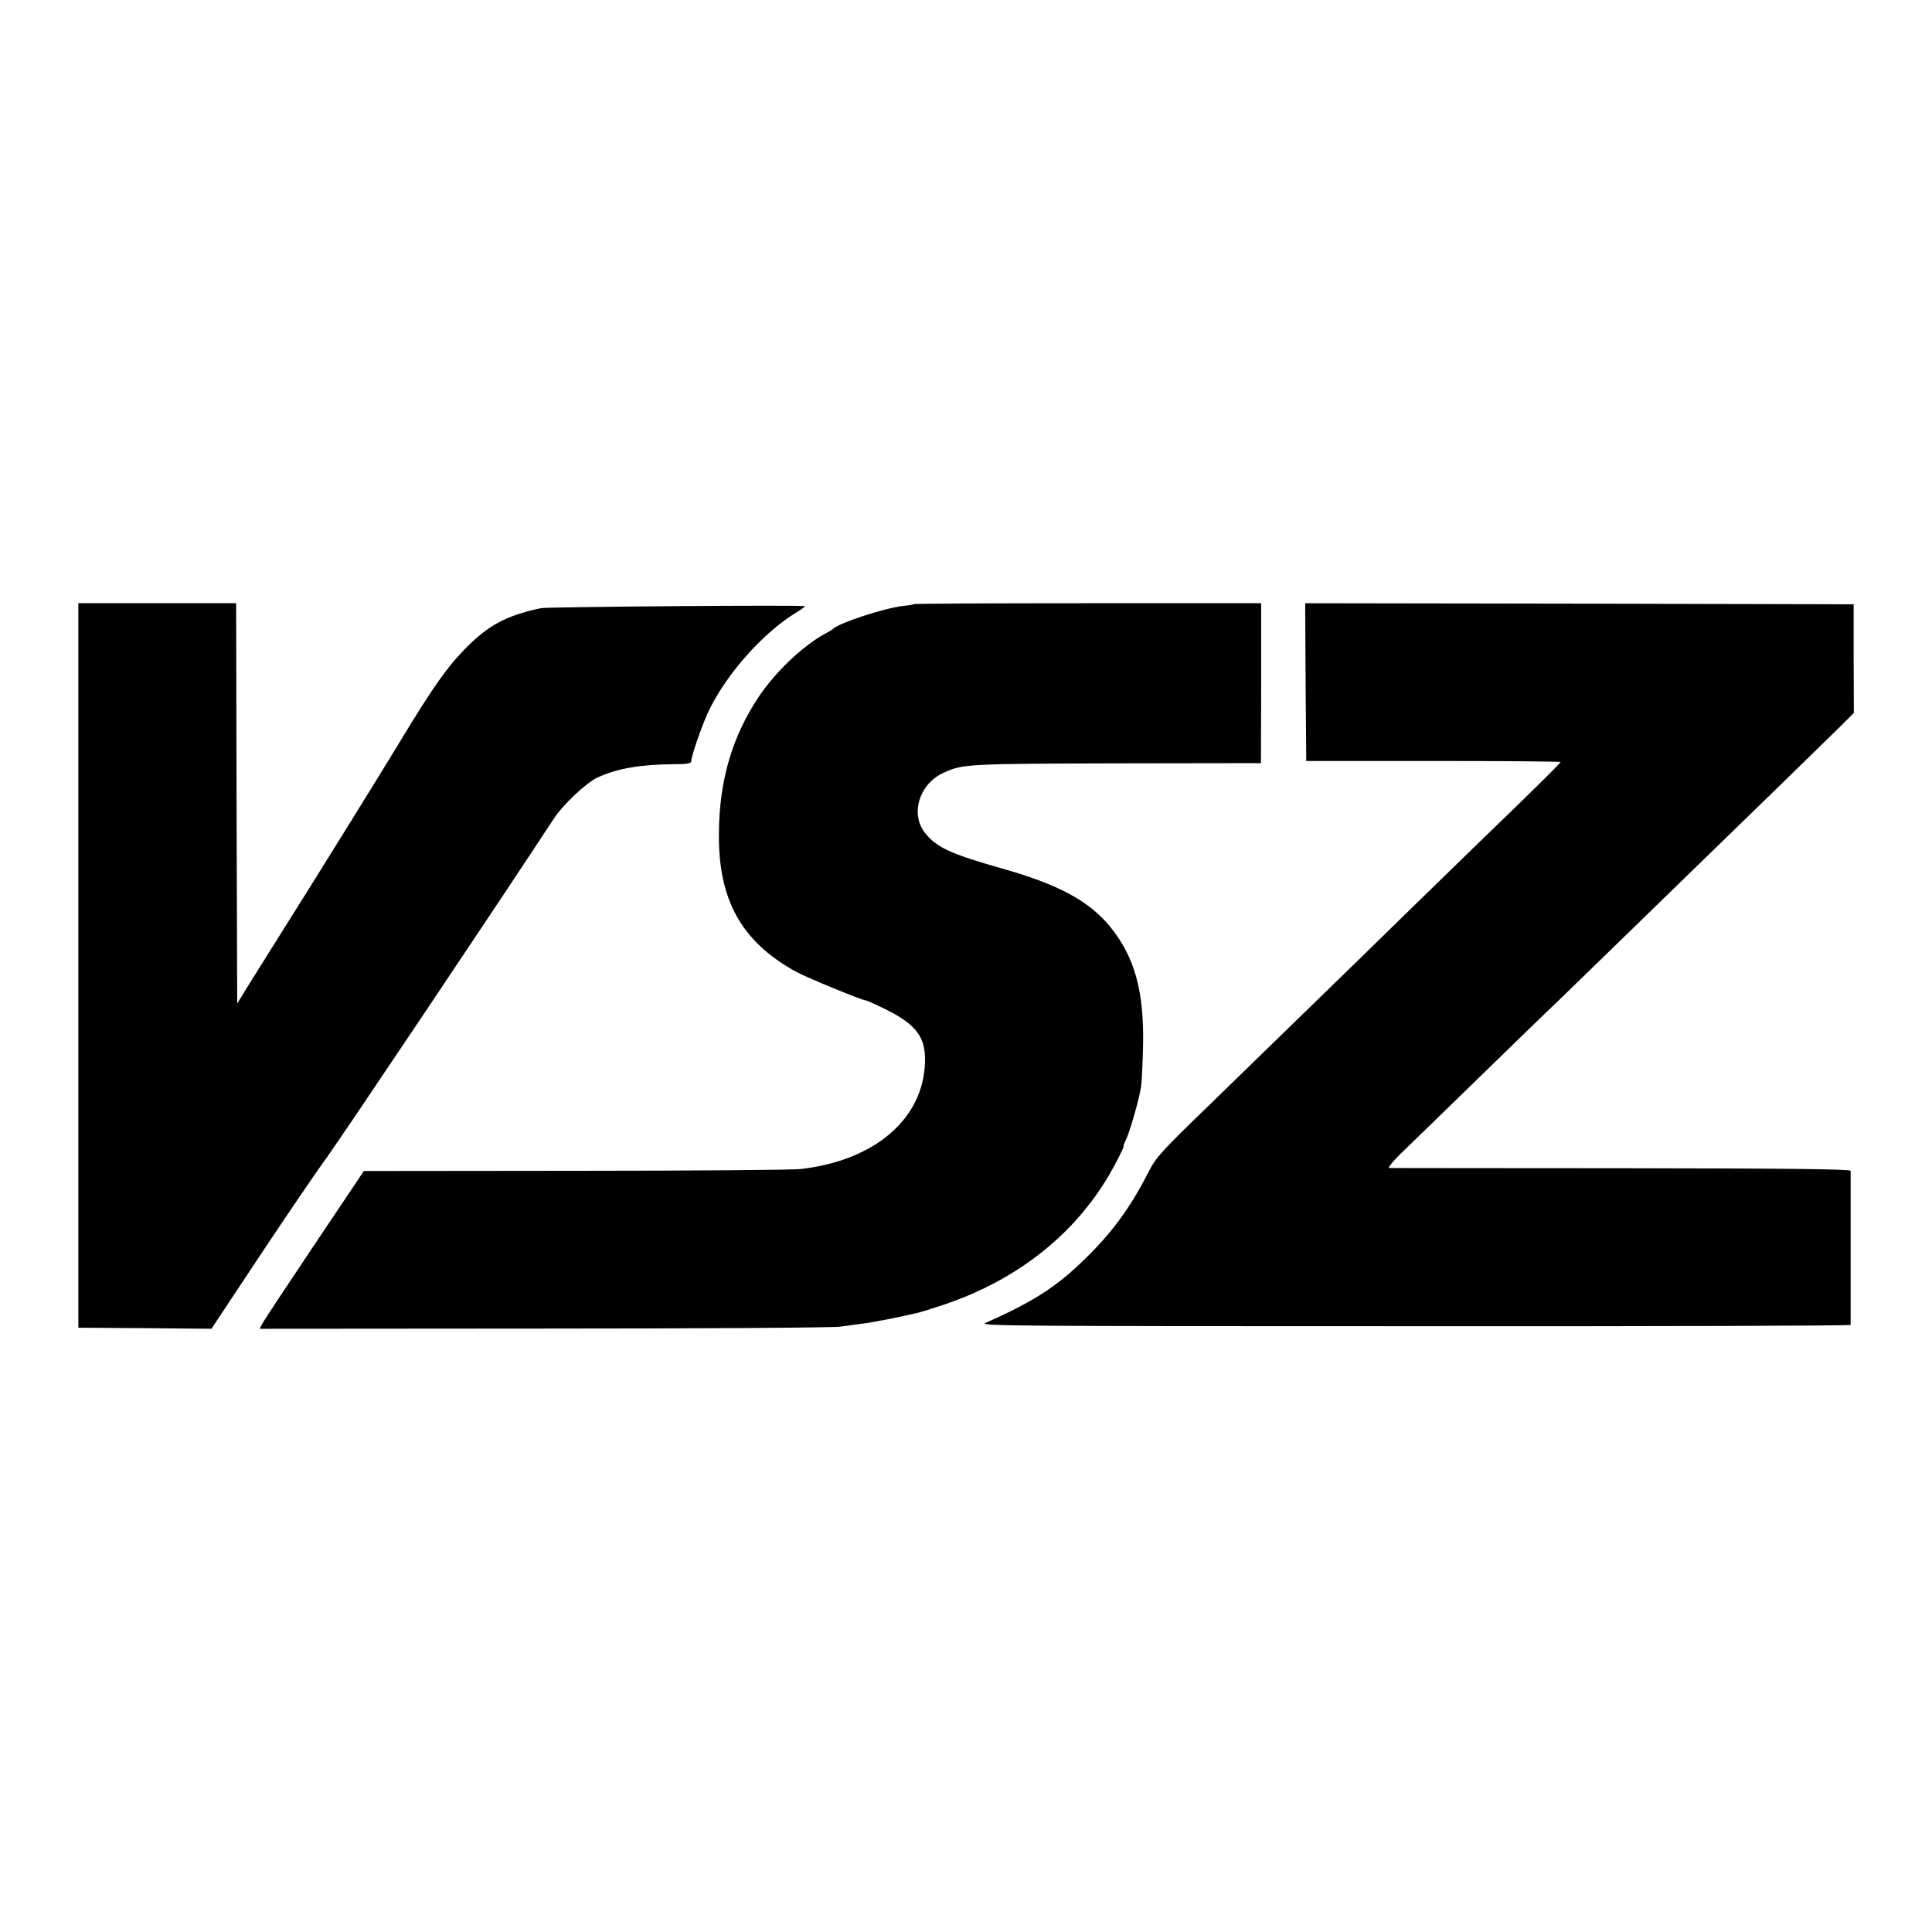 <?xml version="1.0" standalone="no"?>
<!DOCTYPE svg PUBLIC "-//W3C//DTD SVG 20010904//EN"
 "http://www.w3.org/TR/2001/REC-SVG-20010904/DTD/svg10.dtd">
<svg version="1.0" xmlns="http://www.w3.org/2000/svg"
 width="900pt" height="900pt" viewBox="0 0 900 900"
 preserveAspectRatio="xMidYMid meet">
<g transform="translate(0,900) scale(0.1,-0.1)"
fill="#000000" stroke="none">
<path d="M365 4503 l0 -1688 310 -2 310 -3 220 332 c121 182 264 393 318 467
74 102 847 1256 1056 1576 42 65 152 169 204 193 91 42 200 61 355 62 63 0 82
3 82 14 0 23 49 164 79 229 82 174 256 371 414 466 20 12 37 25 37 27 0 7
-1198 -3 -1230 -9 -159 -34 -241 -77 -346 -182 -89 -89 -157 -185 -314 -445
-111 -183 -398 -645 -565 -910 -54 -85 -118 -189 -144 -230 l-46 -75 -3 933
-2 932 -368 0 -367 0 0 -1687z"/>
<path d="M4259 6186 c-2 -2 -26 -6 -54 -9 -87 -10 -300 -80 -325 -107 -3 -3
-21 -14 -40 -24 -103 -57 -229 -178 -305 -291 -124 -186 -184 -389 -186 -634
-4 -312 104 -506 356 -646 48 -27 311 -135 327 -135 5 0 47 -19 94 -42 143
-71 187 -130 183 -247 -8 -264 -235 -458 -581 -497 -35 -4 -506 -8 -1048 -8
l-985 -1 -228 -340 c-125 -187 -235 -352 -243 -368 l-15 -27 1323 1 c728 0
1350 4 1383 9 33 5 83 11 110 15 42 5 169 30 253 50 12 3 64 19 115 36 362
121 643 351 805 662 22 42 39 77 36 77 -2 0 2 13 10 28 17 33 62 188 71 247 4
22 8 112 10 200 4 249 -39 406 -152 546 -98 121 -241 199 -508 274 -236 67
-302 97 -356 165 -70 88 -27 228 86 280 89 41 107 42 805 44 l674 1 1 372 0
373 -806 0 c-443 0 -808 -2 -810 -4z"/>
<path d="M6082 5823 l3 -368 593 0 c325 0 592 -2 592 -5 0 -3 -89 -92 -197
-197 -109 -105 -259 -251 -335 -325 -75 -73 -259 -252 -408 -398 -150 -146
-314 -305 -365 -355 -50 -49 -201 -196 -334 -325 -223 -216 -246 -241 -282
-312 -75 -148 -157 -264 -269 -377 -145 -147 -253 -219 -490 -324 -32 -14 151
-15 1998 -15 1117 -1 2032 2 2033 6 0 11 0 705 0 718 -1 8 -307 11 -1068 12
-588 0 -1075 1 -1082 1 -8 1 25 40 75 87 49 48 211 205 359 349 149 145 304
296 347 336 42 41 199 193 349 339 340 331 322 313 643 625 147 143 295 288
330 322 l62 62 -1 253 0 253 -1278 3 -1277 2 2 -367z"/>
</g>
</svg>
